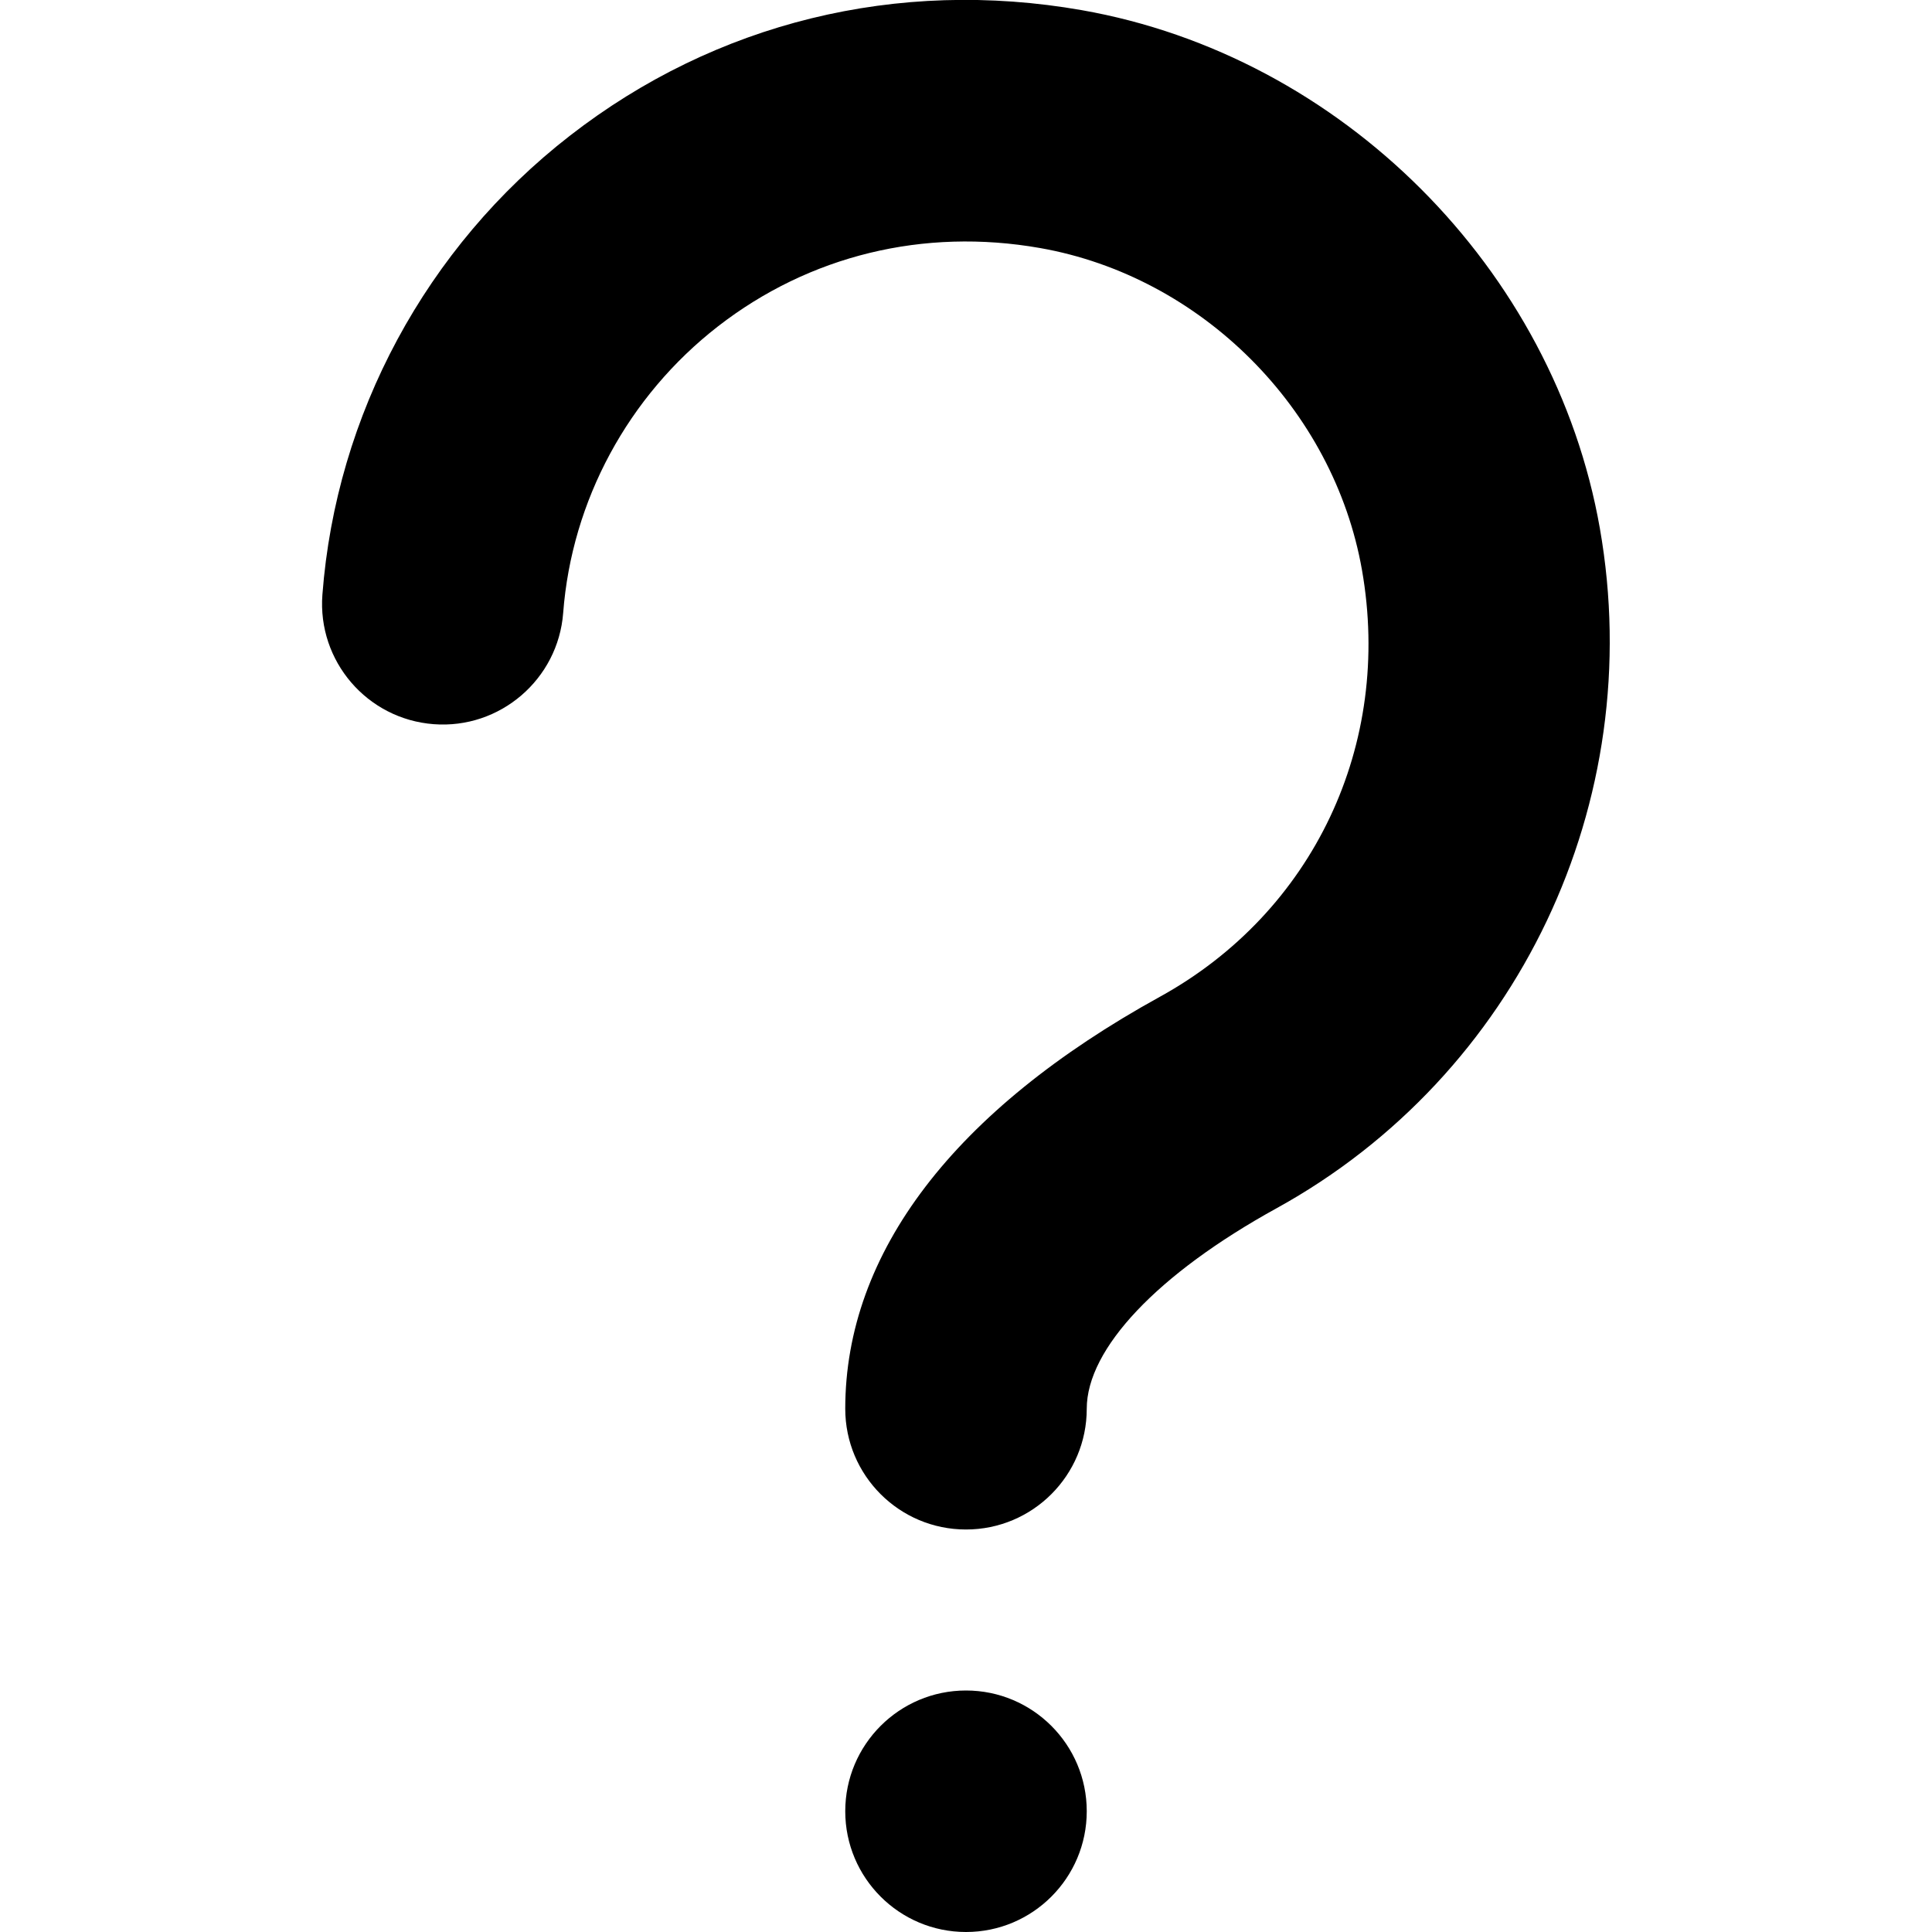 <?xml version="1.0" encoding="UTF-8"?>
<svg xmlns="http://www.w3.org/2000/svg" id="Layer_1" data-name="Layer 1" viewBox="0 0 24 24" width="512" height="512"><path d="M12,19c-.829,0-1.5-.672-1.5-1.5,0-1.938,1.352-3.709,3.909-5.118,1.905-1.05,2.891-3.131,2.51-5.301-.352-2.003-1.997-3.648-4-4-1.445-.254-2.865,.092-4.001,.974-1.115,.867-1.816,2.164-1.922,3.559-.063,.825-.785,1.445-1.609,1.382-.826-.063-1.445-.783-1.382-1.609,.17-2.237,1.29-4.315,3.073-5.7C8.89,.278,11.149-.275,13.437,.126c3.224,.566,5.871,3.213,6.437,6.437,.597,3.399-1.018,6.794-4.017,8.447-1.476,.813-2.357,1.744-2.357,2.49,0,.828-.671,1.5-1.5,1.5Zm-1.5,3.5c0,.828,.672,1.5,1.5,1.5s1.5-.672,1.5-1.5-.672-1.5-1.5-1.5-1.5,.672-1.5,1.5Z"/></svg>
